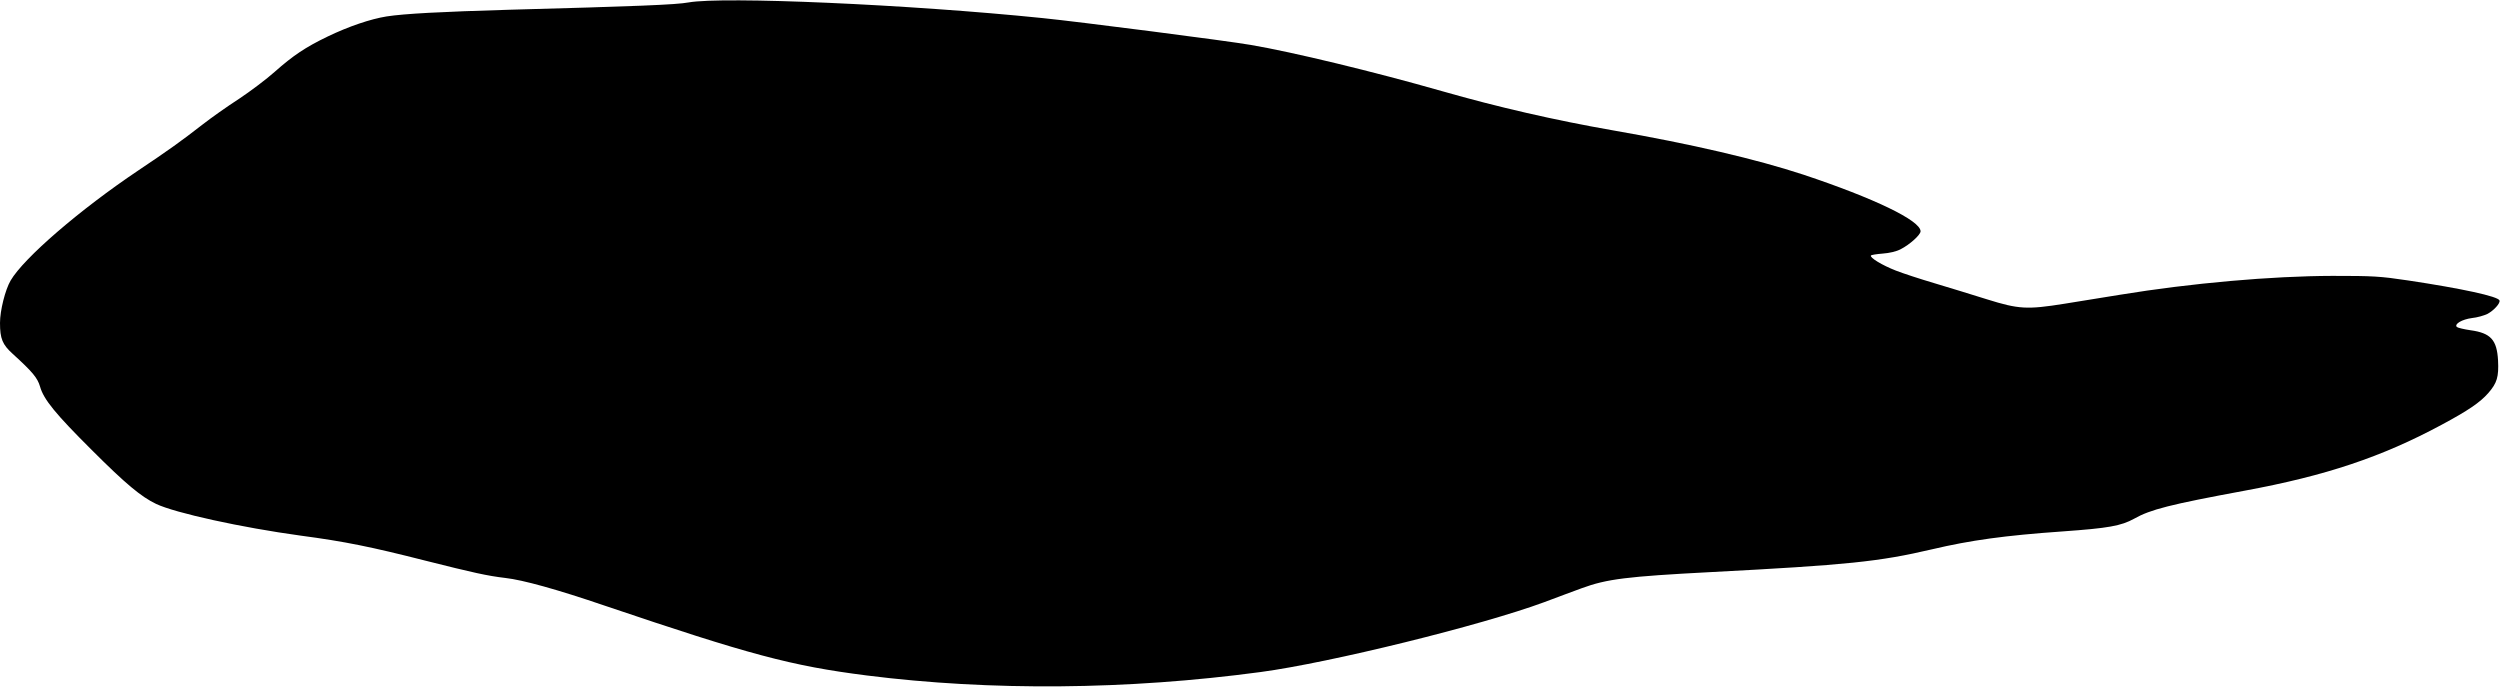 <?xml version="1.0" standalone="no"?>
<!DOCTYPE svg PUBLIC "-//W3C//DTD SVG 20010904//EN"
 "http://www.w3.org/TR/2001/REC-SVG-20010904/DTD/svg10.dtd">
<svg version="1.0" xmlns="http://www.w3.org/2000/svg"
 width="1536pt" height="422pt" viewBox="0 0 1536 422"
 preserveAspectRatio="xMidYMid meet">
<g transform="translate(0,422) scale(0.1,-0.1)"
fill="#000000" stroke="none">
<path d="M4230 4205 c-73 -14 -325 -24 -1105 -45 -413 -12 -641 -24 -750 -41
-99 -16 -232 -61 -361 -123 -137 -66 -213 -117 -327 -218 -48 -43 -146 -117
-218 -165 -73 -47 -173 -118 -223 -157 -134 -104 -212 -160 -396 -283 -358
-240 -704 -538 -785 -677 -33 -57 -65 -184 -65 -260 0 -97 15 -133 78 -190
122 -111 152 -147 168 -201 22 -79 95 -168 318 -390 208 -208 303 -287 395
-331 118 -56 524 -145 889 -195 271 -36 433 -69 767 -154 290 -73 379 -93 490
-106 107 -12 317 -70 610 -170 890 -301 1145 -370 1610 -429 759 -96 1603 -89
2420 21 426 57 1358 287 1742 429 76 29 180 67 231 86 155 57 278 72 792 99
843 44 1035 64 1360 140 238 56 447 85 803 110 282 20 359 34 439 78 101 57
219 87 678 172 500 92 845 208 1211 405 164 88 236 137 287 195 54 62 65 99
60 201 -7 126 -45 168 -169 185 -41 6 -78 15 -84 20 -18 18 32 47 93 55 31 3
73 15 94 25 39 20 81 66 75 83 -8 25 -230 73 -562 123 -174 26 -213 28 -465
28 -373 -1 -865 -44 -1305 -116 -104 -17 -257 -41 -340 -55 -231 -37 -282 -34
-477 27 -90 28 -235 73 -323 99 -88 26 -195 61 -238 78 -82 32 -160 79 -152
92 2 4 35 9 72 12 42 3 85 13 111 27 55 28 122 88 122 110 0 66 -285 203 -720
348 -289 95 -686 188 -1175 273 -349 61 -703 142 -1045 240 -424 121 -917 240
-1175 284 -143 25 -1060 143 -1280 165 -822 84 -1965 134 -2175 96z"/>
</g>
</svg>
